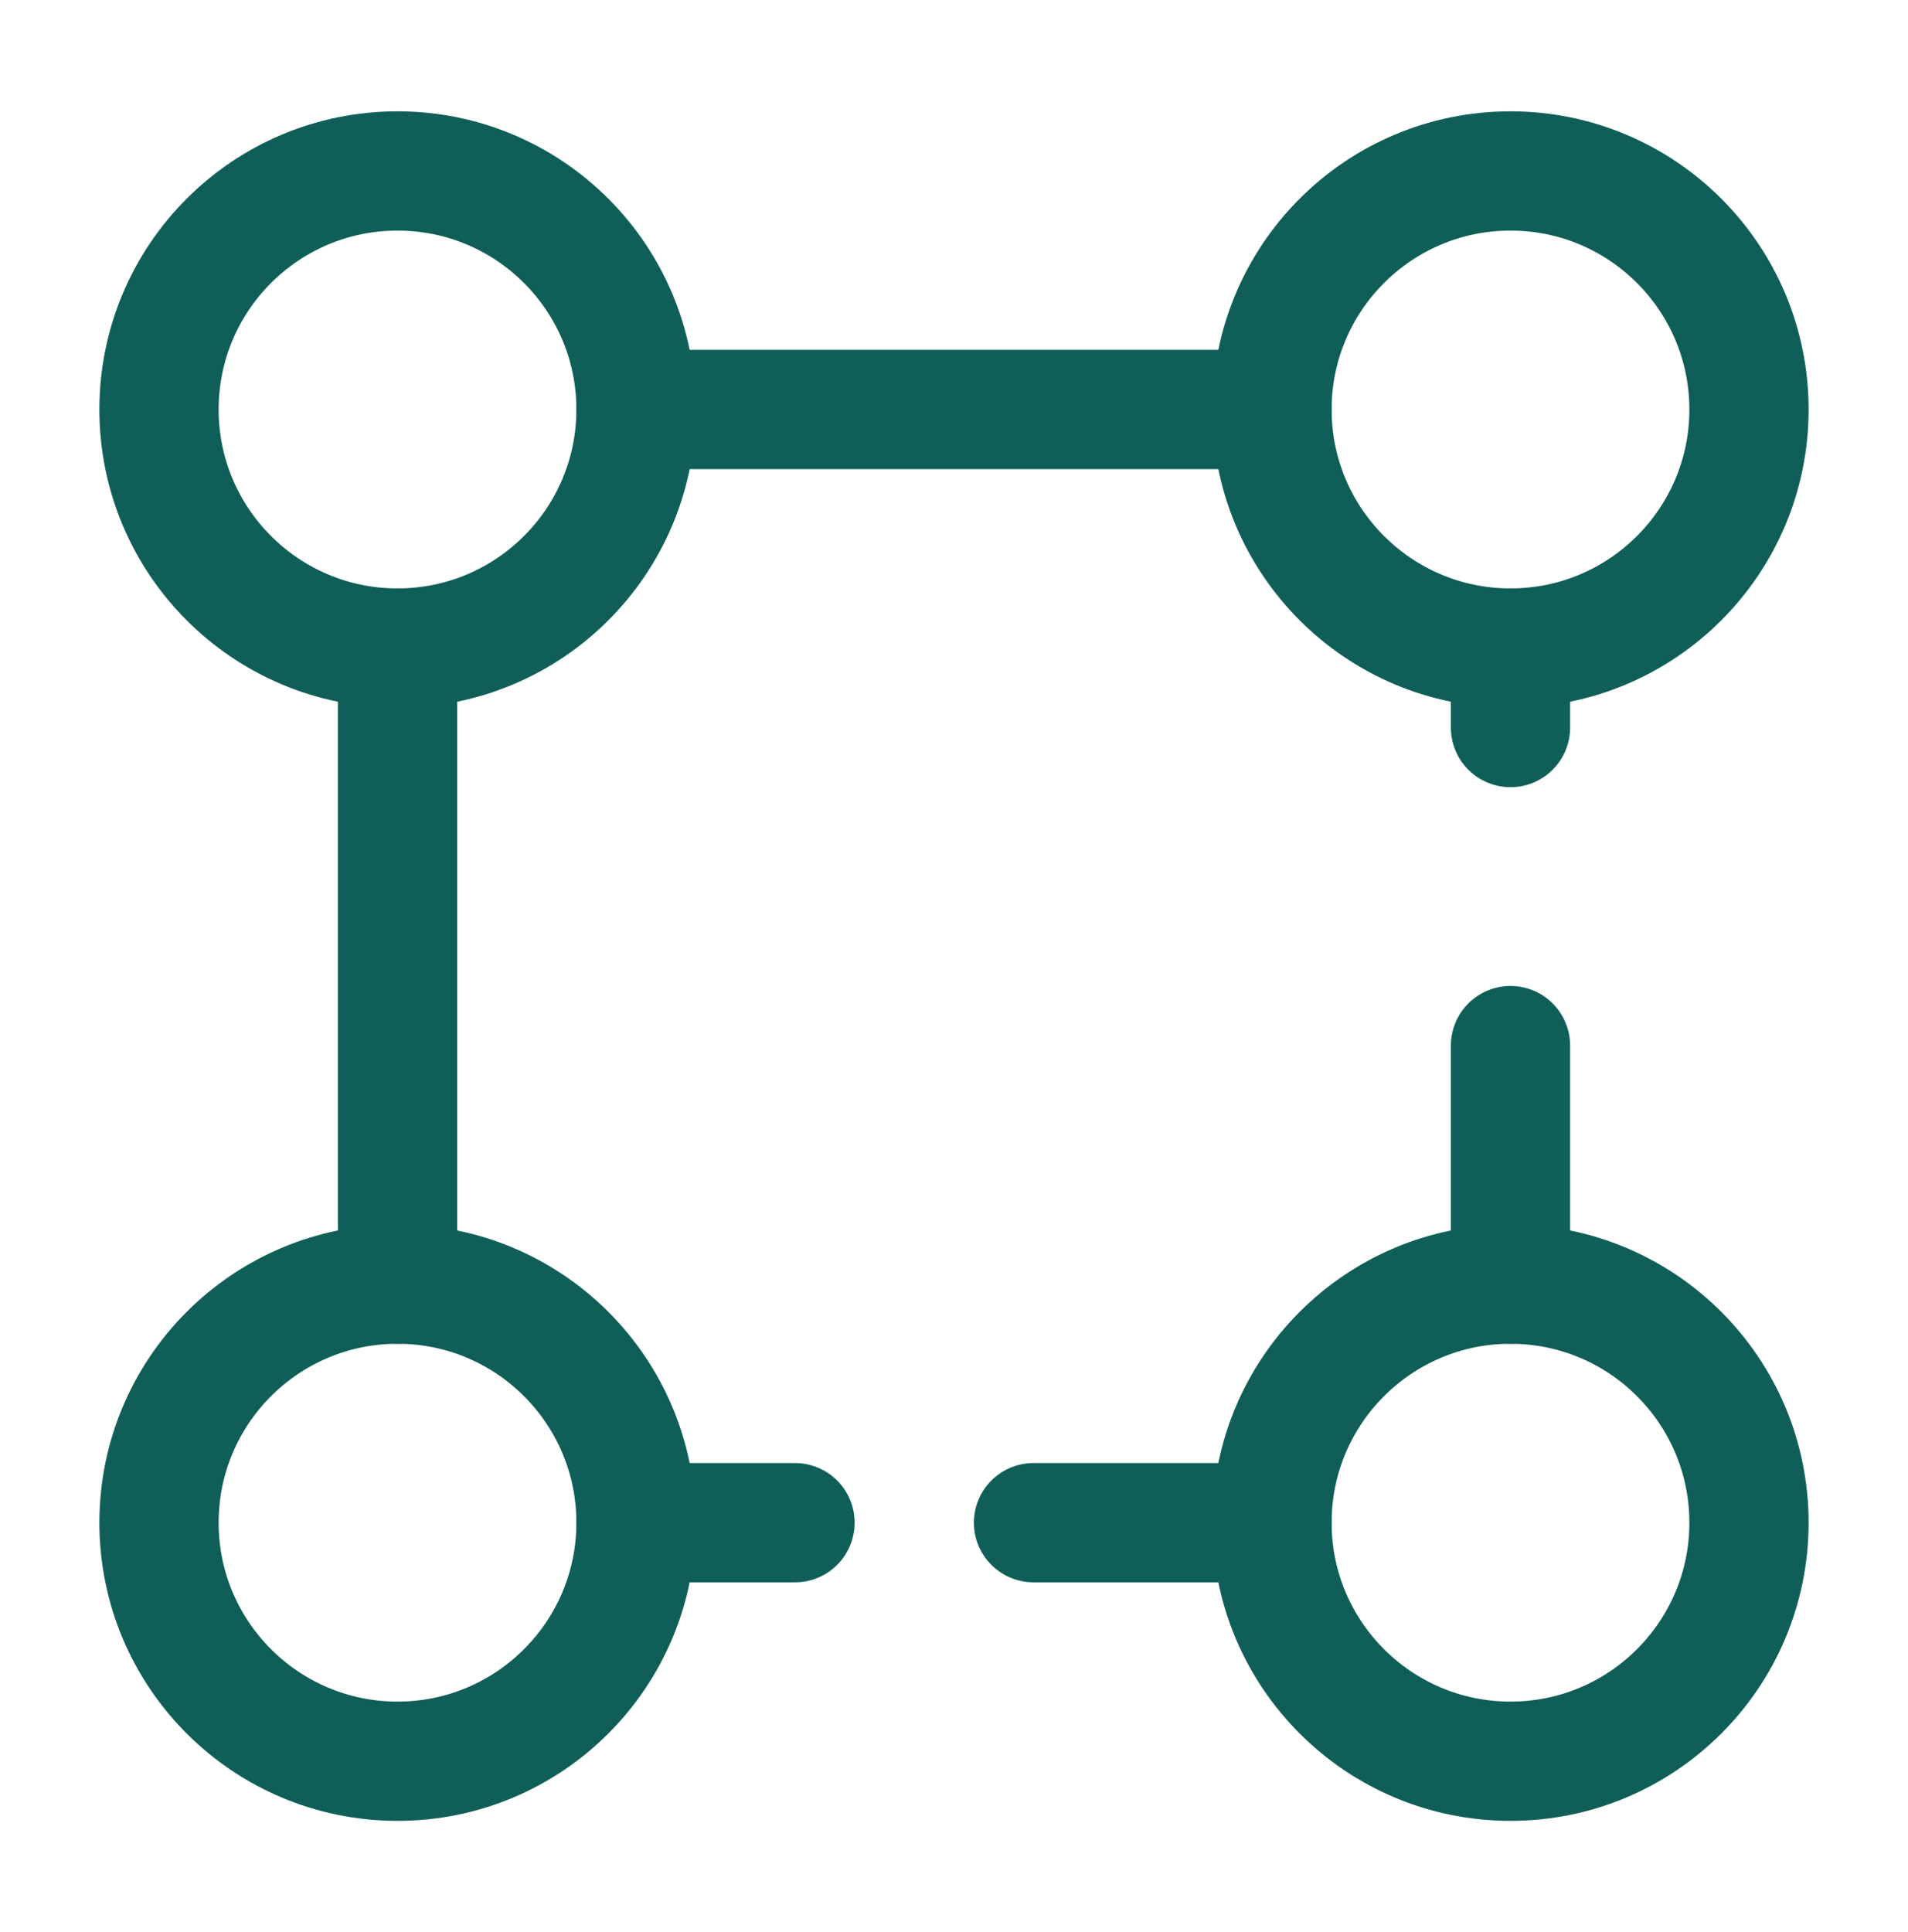 <svg width="80" height="81" viewBox="0 0 80 81" fill="none" xmlns="http://www.w3.org/2000/svg">
<path d="M26.667 17.167C26.667 22.689 22.19 27.167 16.667 27.167C11.144 27.167 6.667 22.689 6.667 17.167C6.667 11.644 11.144 7.167 16.667 7.167C22.19 7.167 26.667 11.644 26.667 17.167Z" stroke="#0F5F58" stroke-width="5"/>
<path d="M73.333 17.167C73.333 22.689 68.856 27.167 63.333 27.167C57.81 27.167 53.333 22.689 53.333 17.167C53.333 11.644 57.81 7.167 63.333 7.167C68.856 7.167 73.333 11.644 73.333 17.167Z" stroke="#0F5F58" stroke-width="5"/>
<path d="M26.667 63.833C26.667 69.356 22.19 73.833 16.667 73.833C11.144 73.833 6.667 69.356 6.667 63.833C6.667 58.31 11.144 53.833 16.667 53.833C22.19 53.833 26.667 58.31 26.667 63.833Z" stroke="#0F5F58" stroke-width="5"/>
<path d="M73.333 63.833C73.333 69.356 68.856 73.833 63.333 73.833C57.81 73.833 53.333 69.356 53.333 63.833C53.333 58.31 57.81 53.833 63.333 53.833C68.856 53.833 73.333 58.31 73.333 63.833Z" stroke="#0F5F58" stroke-width="5"/>
<path d="M26.667 17.167H53.334" stroke="#0F5F58" stroke-width="5" stroke-linecap="round"/>
<path d="M63.333 53.833L63.333 43.833M63.333 27.167L63.333 30.5" stroke="#0F5F58" stroke-width="5" stroke-linecap="round"/>
<path d="M53.334 63.833L43.334 63.833M33.334 63.833L26.667 63.833" stroke="#0F5F58" stroke-width="5" stroke-linecap="round"/>
<path d="M16.667 53.833L16.667 27.167" stroke="#0F5F58" stroke-width="5" stroke-linecap="round"/>
</svg>
